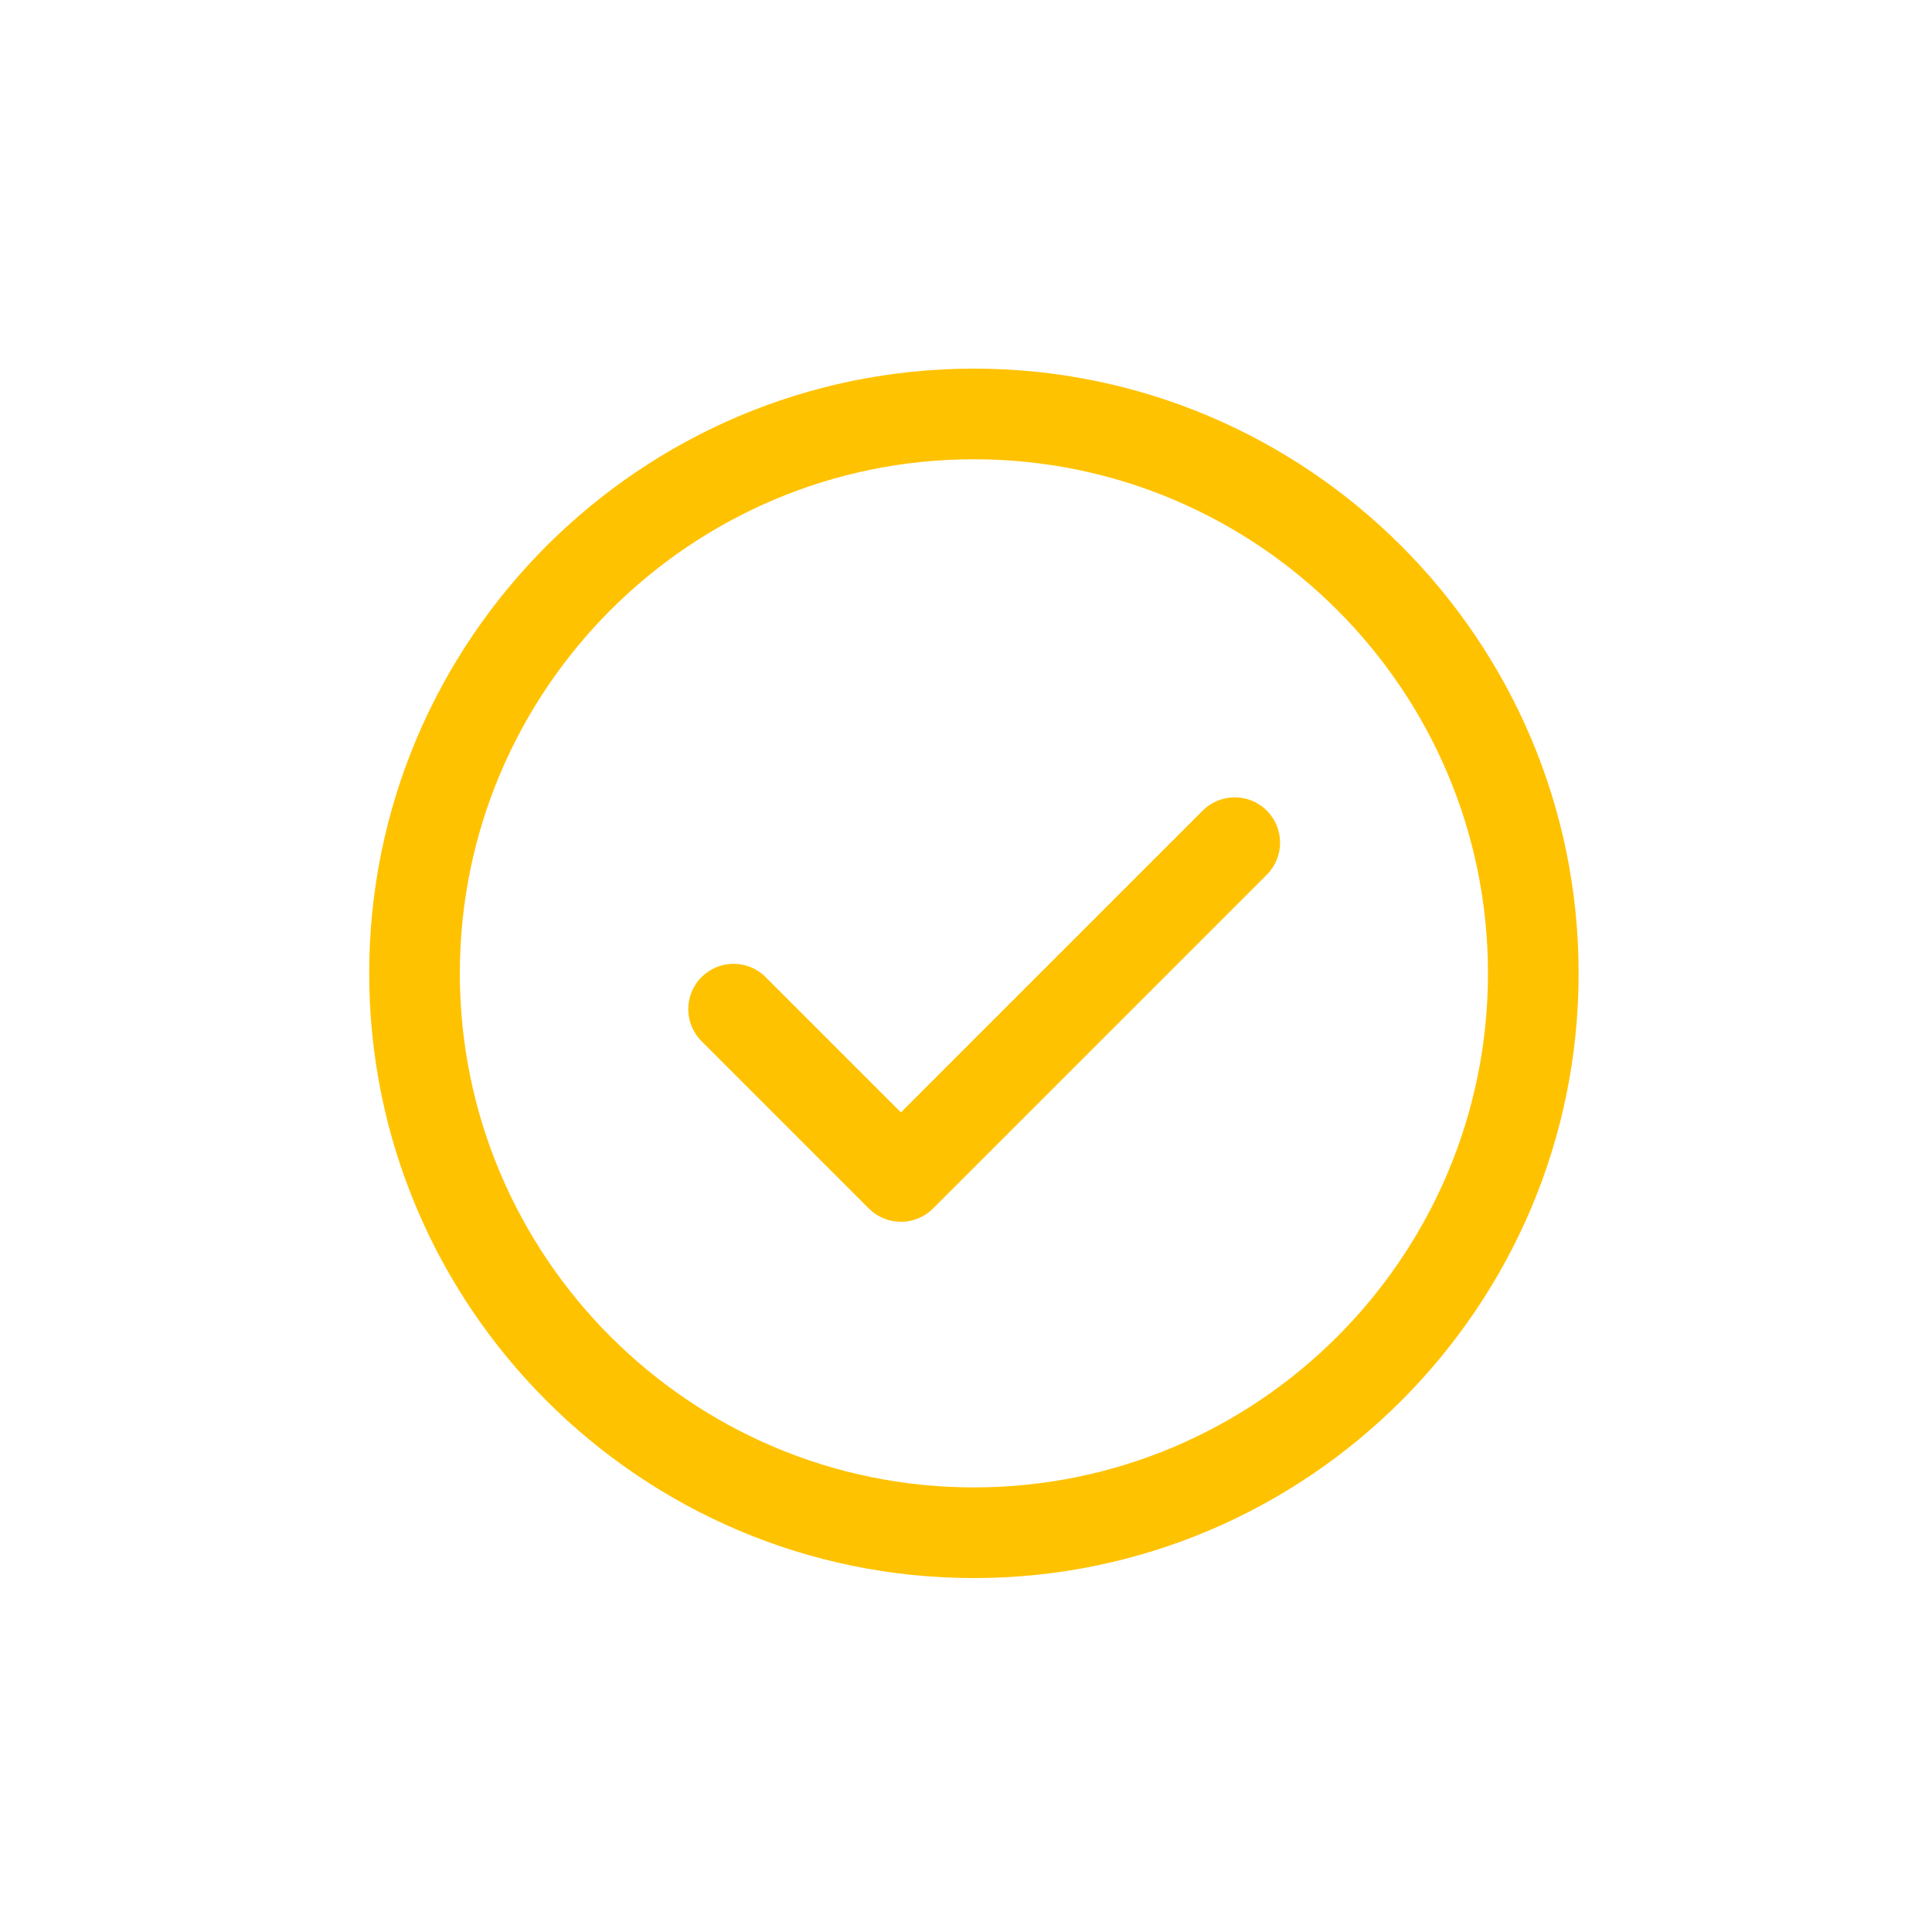 <?xml version="1.0" encoding="UTF-8"?>
<svg width="150px" height="150px" viewBox="0 0 150 150" version="1.1" xmlns="http://www.w3.org/2000/svg" xmlns:xlink="http://www.w3.org/1999/xlink">
    <!-- Generator: Sketch 49 (51002) - http://www.bohemiancoding.com/sketch -->
    <title>Management</title>
    <desc>Created with Sketch.</desc>
    <defs></defs>
    <g id="Management" stroke="none" stroke-width="1" fill="none" fill-rule="evenodd">
        <g id="Group-17" transform="translate(28, 28)" fill="#FFC200">
            <path d="M65.378,34.936 L41.948,58.365 L31.443,47.861 C30.071,46.487 27.841,46.487 26.468,47.861 C25.093,49.235 25.093,51.463 26.468,52.837 L39.46,65.83 C40.147,66.517 41.048,66.86 41.948,66.86 C42.848,66.86 43.749,66.517 44.436,65.83 L70.354,39.912 C71.728,38.538 71.728,36.31 70.354,34.936 C68.981,33.562 66.751,33.562 65.378,34.936 M47.614,87.482 C25.606,87.482 7.702,69.578 7.702,47.569 C7.702,25.562 25.606,7.657 47.614,7.657 C69.622,7.657 87.526,25.562 87.526,47.569 C87.526,69.578 69.622,87.482 47.614,87.482 M47.614,0.62 C21.726,0.62 0.664,21.682 0.664,47.569 C0.664,73.458 21.726,94.52 47.614,94.52 C73.502,94.52 94.564,73.458 94.564,47.569 C94.564,21.682 73.502,0.62 47.614,0.62" id="Fill-45"></path>
        </g>
    </g>
</svg>